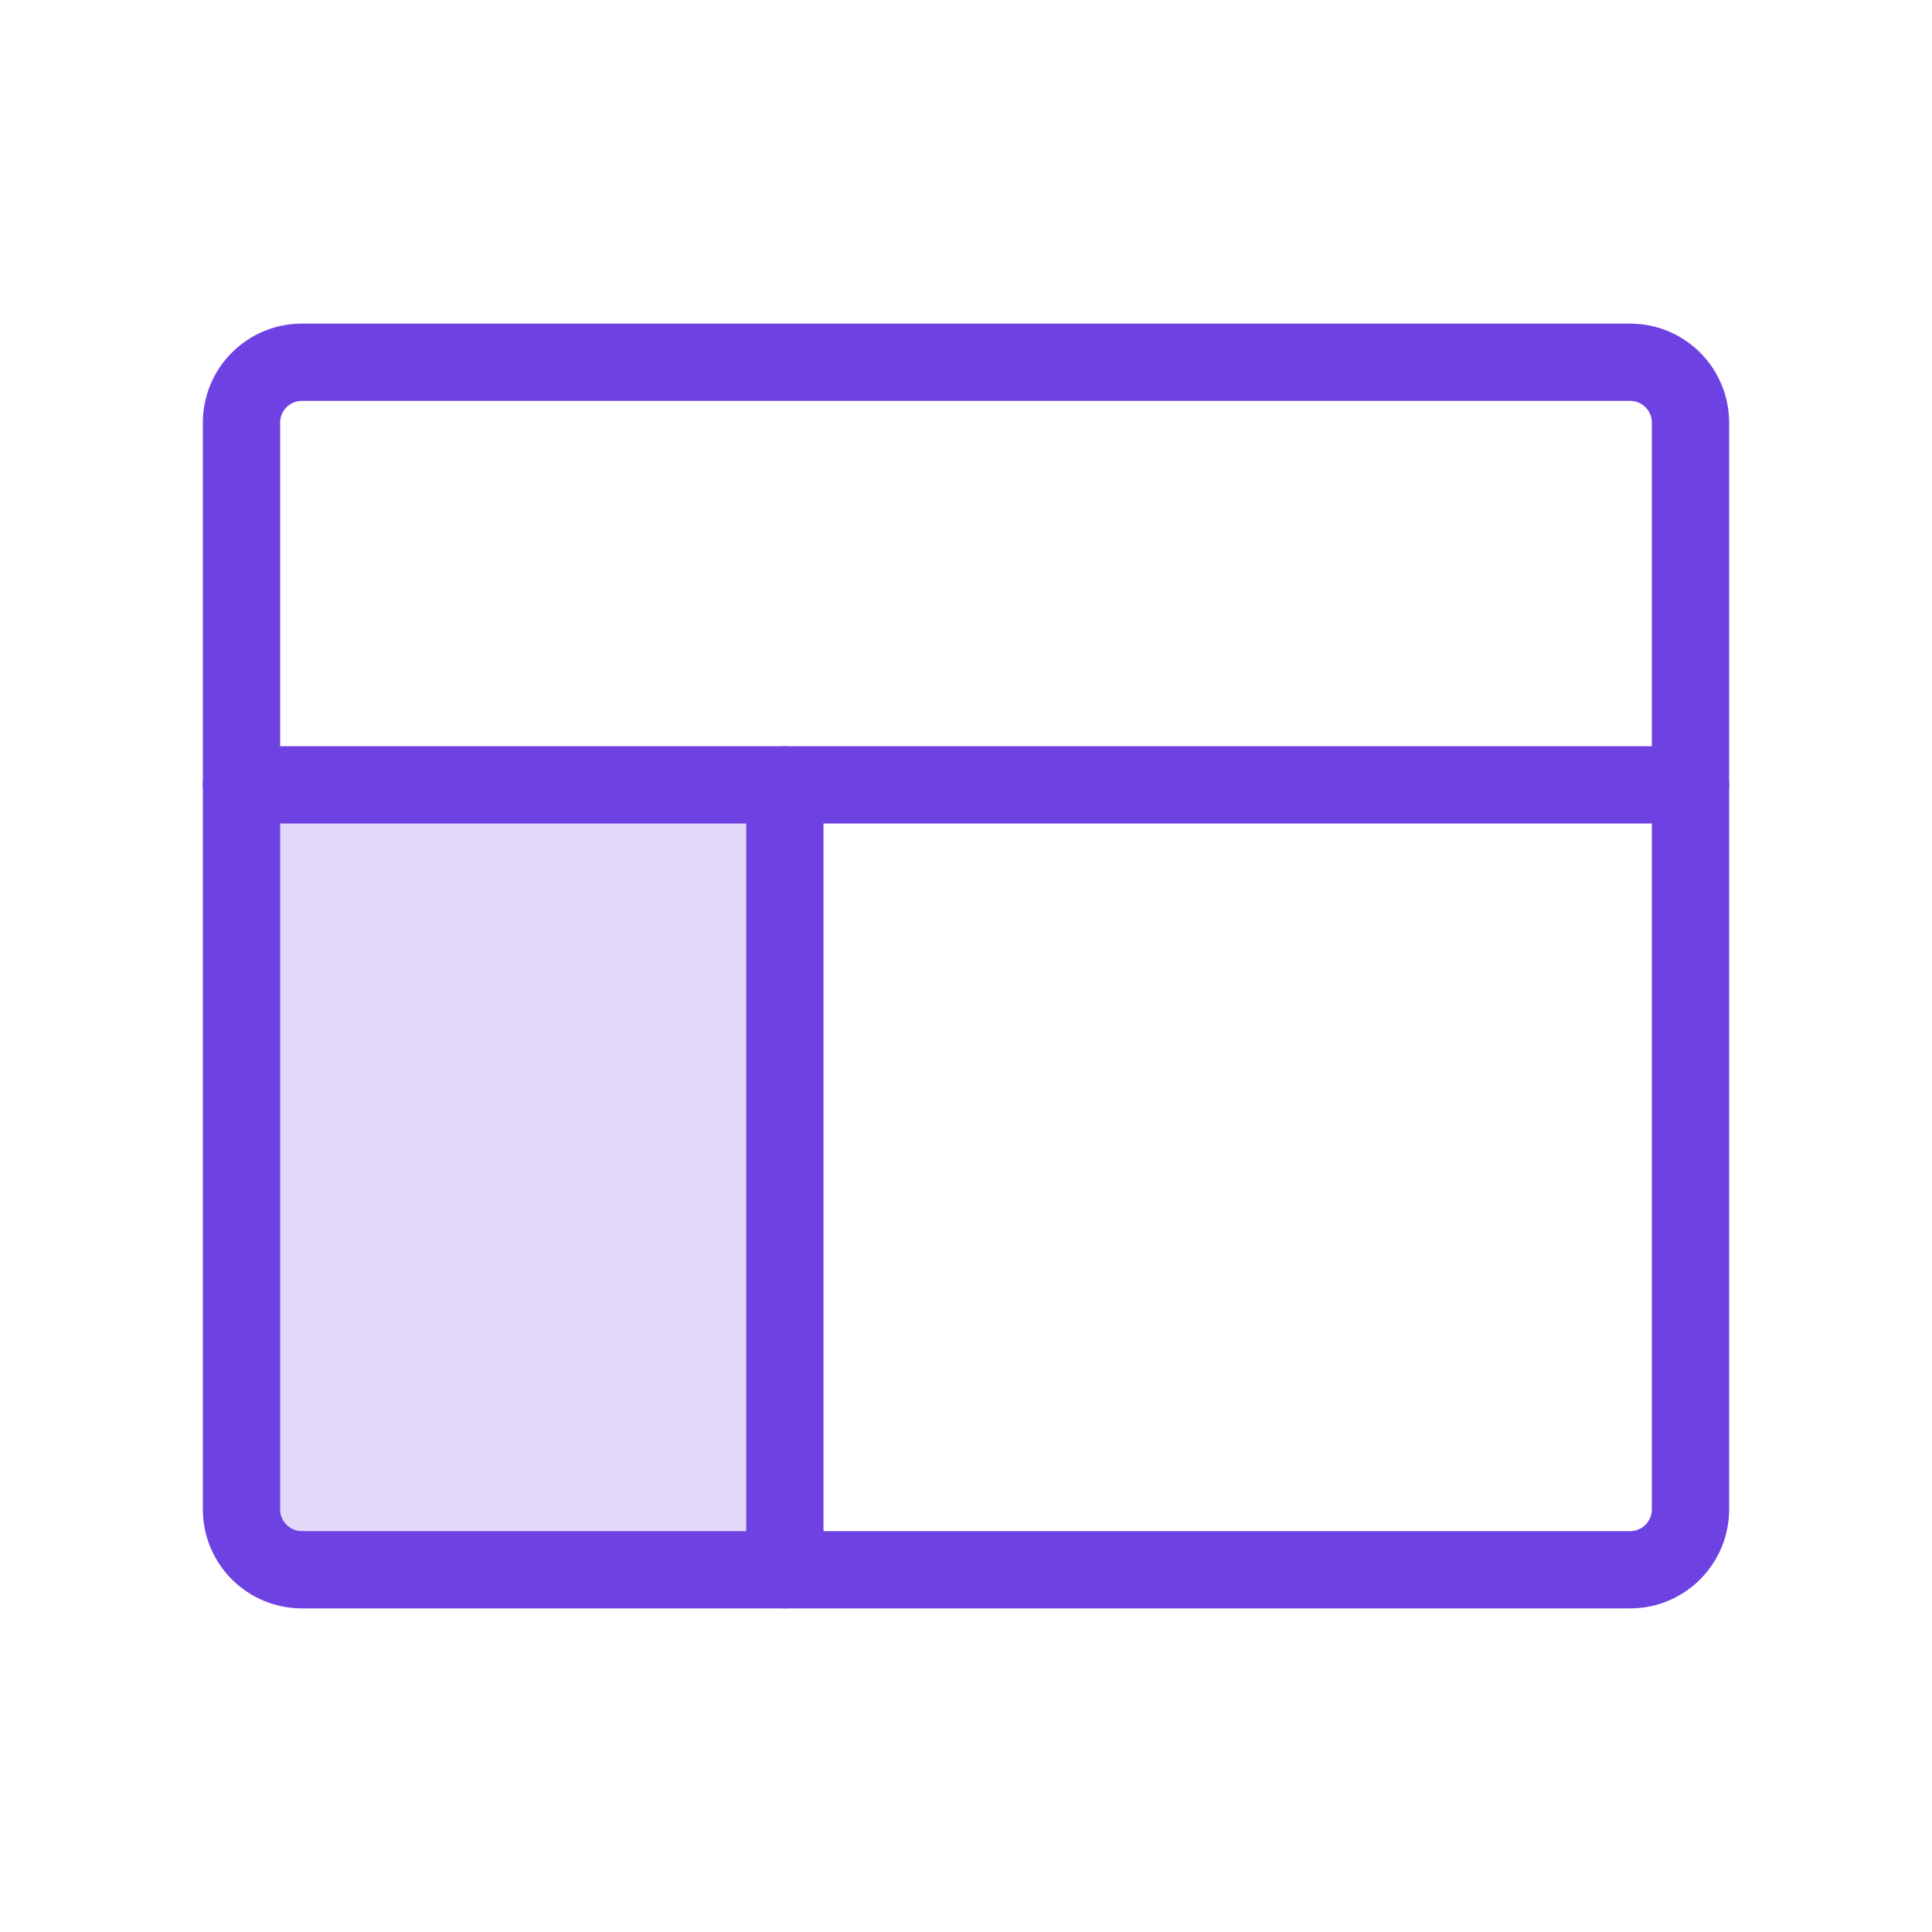<svg width="50" height="50" viewBox="0 0 50 50" fill="none" xmlns="http://www.w3.org/2000/svg">
<g opacity="0.2">
<mask id="path-1-inside-1_2274_25481" fill="white">
<path d="M20.312 40.625V20.312H6.25V39.062C6.25 39.477 6.415 39.874 6.708 40.167C7.001 40.46 7.398 40.625 7.812 40.625H18.75"/>
</mask>
<path d="M20.312 40.625V20.312H6.25V39.062C6.25 39.477 6.415 39.874 6.708 40.167C7.001 40.46 7.398 40.625 7.812 40.625H18.75" fill="#6E41E2"/>
<path d="M20.312 20.312H20.438V20.188H20.312V20.312ZM6.25 20.312V20.188H6.125V20.312H6.25ZM20.438 40.625V20.312H20.188V40.625H20.438ZM20.312 20.188H6.25V20.438H20.312V20.188ZM6.125 20.312V39.062H6.375V20.312H6.125ZM6.125 39.062C6.125 39.51 6.303 39.939 6.619 40.256L6.796 40.079C6.526 39.809 6.375 39.444 6.375 39.062H6.125ZM6.619 40.256C6.936 40.572 7.365 40.75 7.812 40.75V40.5C7.431 40.5 7.066 40.349 6.796 40.079L6.619 40.256ZM7.812 40.75H18.75V40.5H7.812V40.75Z" fill="#6E41E2" mask="url(#path-1-inside-1_2274_25481)"/>
</g>
<path d="M6.25 20.312H43.75" stroke="#6E41E2" stroke-width="2" stroke-linecap="round" stroke-linejoin="round"/>
<path d="M20.312 20.312V40.625" stroke="#6E41E2" stroke-width="2" stroke-linecap="round" stroke-linejoin="round"/>
<path d="M42.188 9.375H7.812C6.95 9.375 6.25 10.075 6.25 10.938V39.062C6.25 39.925 6.95 40.625 7.812 40.625H42.188C43.05 40.625 43.75 39.925 43.75 39.062V10.938C43.75 10.075 43.05 9.375 42.188 9.375Z" stroke="#6E41E2" stroke-width="2" stroke-linecap="round" stroke-linejoin="round"/>
</svg>
